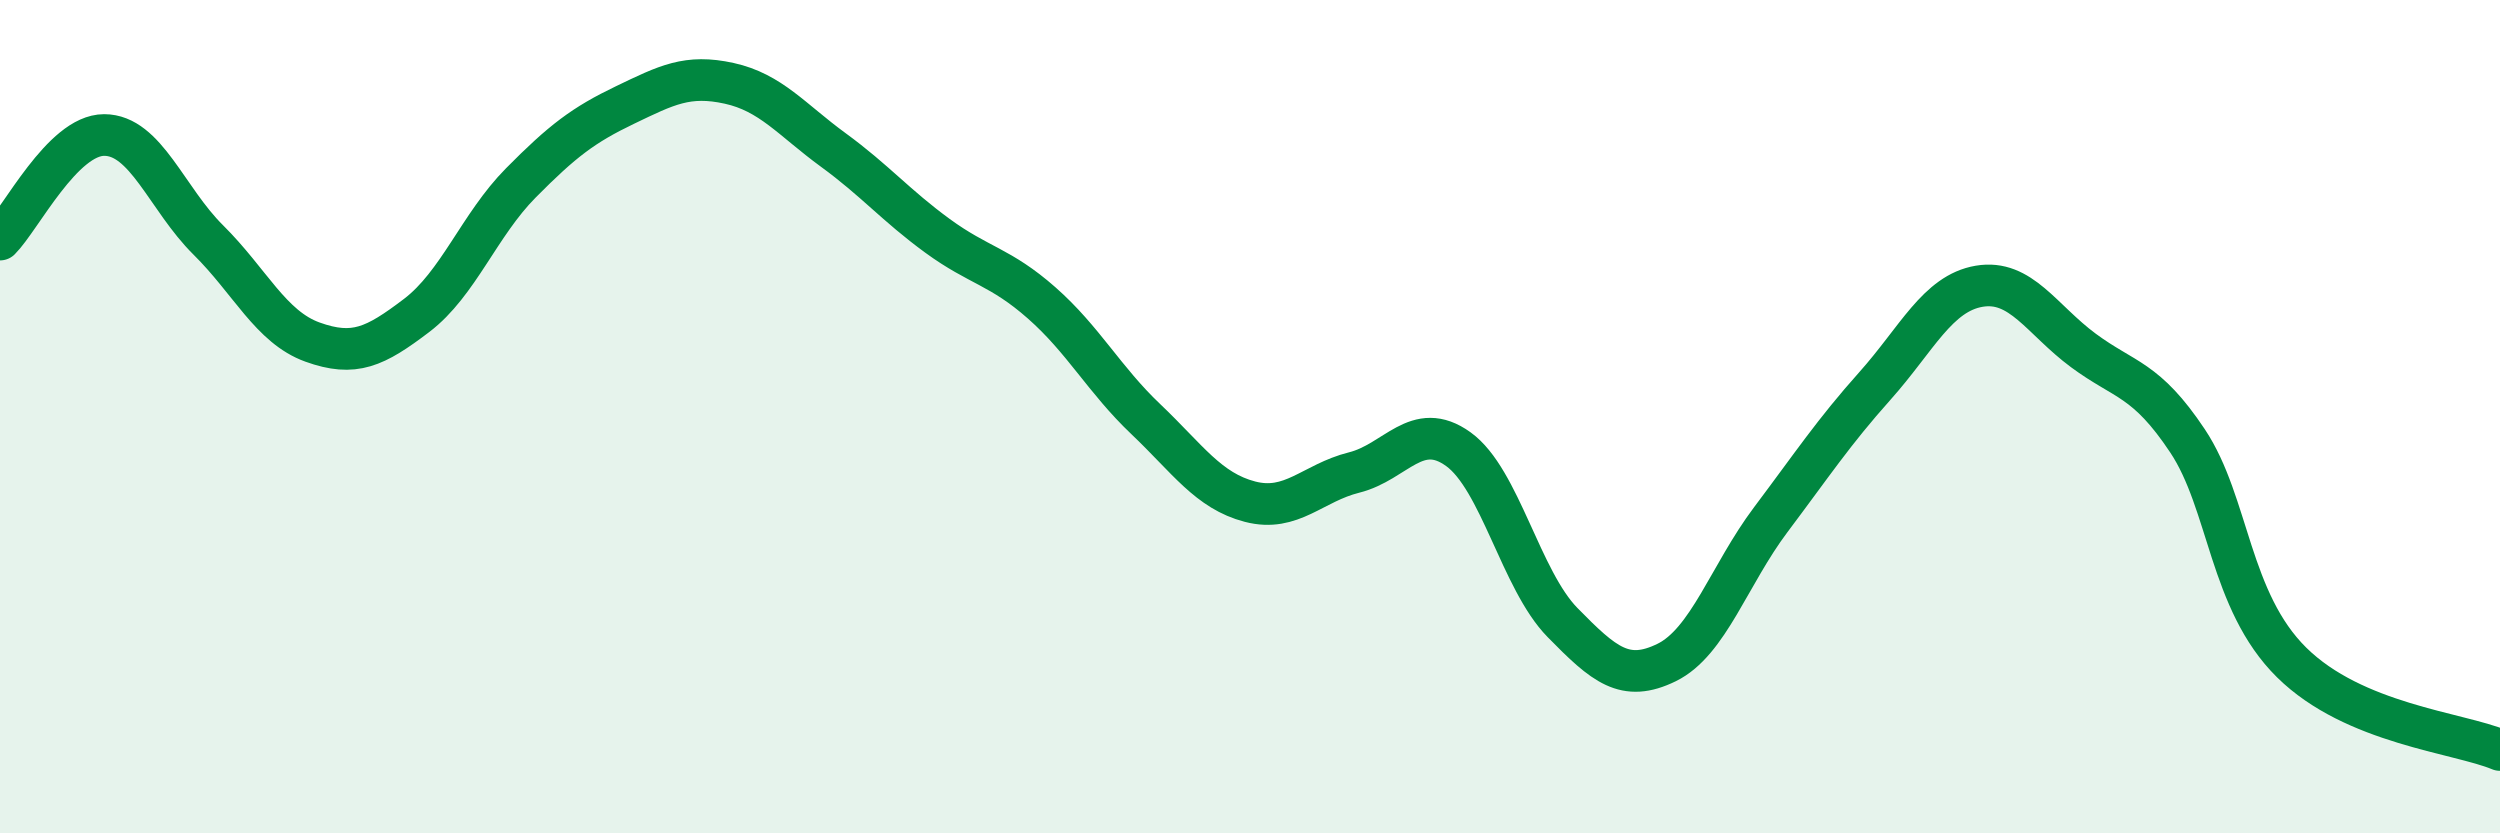 
    <svg width="60" height="20" viewBox="0 0 60 20" xmlns="http://www.w3.org/2000/svg">
      <path
        d="M 0,5.75 C 0.5,5.25 1.5,3.24 2.5,3.24 C 3.5,3.24 4,4.77 5,5.76 C 6,6.75 6.5,7.85 7.5,8.21 C 8.5,8.57 9,8.33 10,7.57 C 11,6.81 11.5,5.4 12.5,4.39 C 13.5,3.38 14,3 15,2.52 C 16,2.04 16.5,1.78 17.5,2 C 18.5,2.22 19,2.87 20,3.6 C 21,4.33 21.5,4.93 22.5,5.66 C 23.5,6.39 24,6.39 25,7.27 C 26,8.15 26.5,9.11 27.5,10.06 C 28.5,11.01 29,11.78 30,12.04 C 31,12.3 31.5,11.59 32.5,11.34 C 33.5,11.09 34,10.06 35,10.78 C 36,11.5 36.5,13.92 37.5,14.94 C 38.5,15.96 39,16.39 40,15.9 C 41,15.41 41.5,13.8 42.5,12.47 C 43.5,11.14 44,10.38 45,9.26 C 46,8.14 46.5,7.04 47.5,6.87 C 48.5,6.7 49,7.67 50,8.41 C 51,9.15 51.5,9.08 52.5,10.58 C 53.5,12.08 53.5,14.42 55,15.9 C 56.5,17.38 59,17.58 60,18L60 20L0 20Z"
        fill="#008740"
        opacity="0.1"
        stroke-linecap="round"
        stroke-linejoin="round"
      />
      <path
        d="M 0,5.75 C 0.5,5.25 1.5,3.24 2.5,3.24 C 3.5,3.24 4,4.77 5,5.76 C 6,6.75 6.5,7.85 7.5,8.21 C 8.5,8.57 9,8.33 10,7.57 C 11,6.81 11.5,5.4 12.5,4.39 C 13.5,3.38 14,3 15,2.52 C 16,2.04 16.5,1.78 17.5,2 C 18.5,2.22 19,2.87 20,3.6 C 21,4.33 21.5,4.93 22.5,5.66 C 23.5,6.39 24,6.39 25,7.27 C 26,8.15 26.5,9.11 27.5,10.06 C 28.5,11.01 29,11.78 30,12.04 C 31,12.3 31.5,11.59 32.5,11.34 C 33.5,11.09 34,10.06 35,10.78 C 36,11.5 36.5,13.92 37.5,14.94 C 38.5,15.96 39,16.39 40,15.9 C 41,15.41 41.5,13.8 42.5,12.47 C 43.5,11.14 44,10.38 45,9.26 C 46,8.14 46.5,7.04 47.5,6.87 C 48.5,6.7 49,7.67 50,8.41 C 51,9.15 51.5,9.08 52.5,10.58 C 53.5,12.08 53.5,14.42 55,15.9 C 56.5,17.38 59,17.58 60,18"
        stroke="#008740"
        stroke-width="1"
        fill="none"
        stroke-linecap="round"
        stroke-linejoin="round"
      />
    </svg>
  